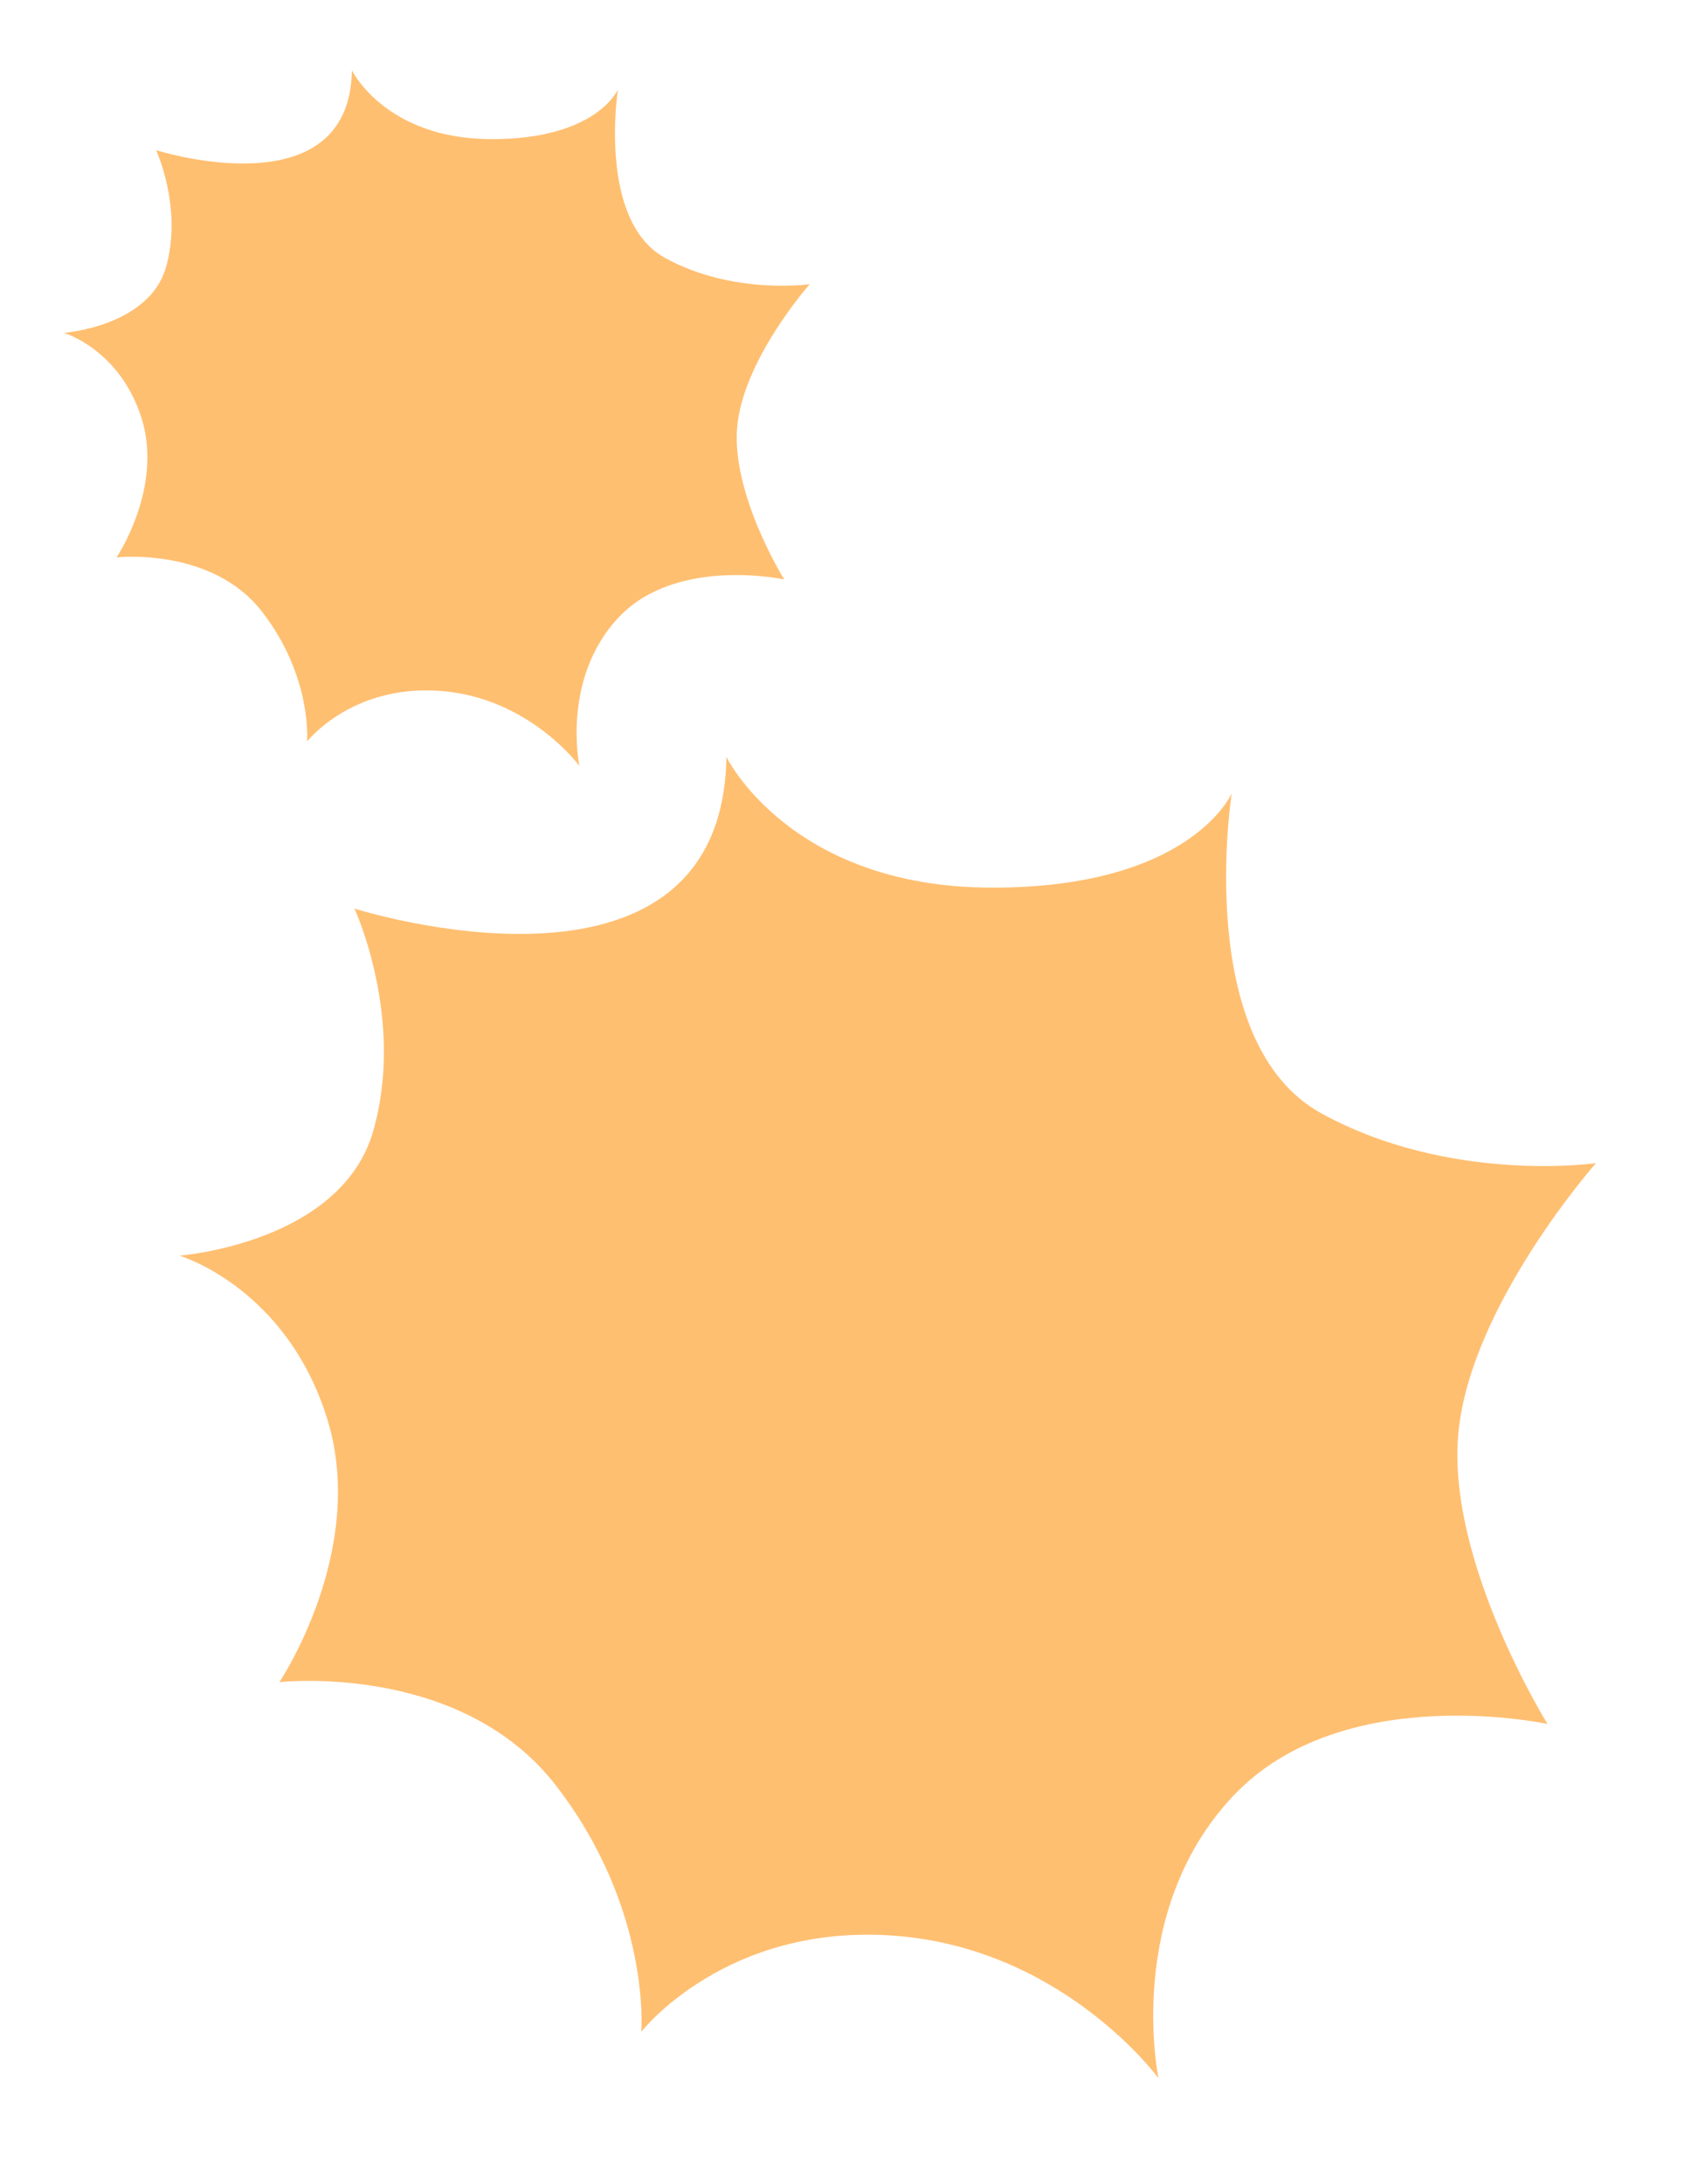 <svg width="353" height="452" viewBox="0 0 353 452" fill="none" xmlns="http://www.w3.org/2000/svg">
<g opacity="0.6">
<path d="M150.396 156.654C150.396 156.654 163.463 183.524 205.008 183.693C246.561 183.875 255.015 164.178 255.015 164.178C255.015 164.178 246.884 215.782 273.588 230.419C300.282 245.054 330.424 240.716 330.424 240.716C330.424 240.716 304.275 270.28 301.919 296.797C299.563 323.314 320.397 356.78 320.397 356.78C320.397 356.78 278.039 347.59 255.335 371.652C232.631 395.714 239.851 430.092 239.851 430.092C239.851 430.092 220.251 403.27 185.273 400.607C150.296 397.943 132.762 420.489 132.762 420.489C132.762 420.489 134.904 395.154 115.1 369.516C95.285 343.877 57.837 348.123 57.837 348.123C57.837 348.123 76.231 320.827 67.722 293.562C59.2 266.306 37.138 259.857 37.138 259.857C37.138 259.857 70.606 257.342 77.273 234.058C83.941 210.764 73.381 188.032 73.381 188.032C73.381 188.032 149.5 212.232 150.394 156.664L150.396 156.654Z" fill="#FF9513"/>
<path d="M72.86 14.559C72.86 14.559 79.739 28.704 101.61 28.794C123.486 28.889 127.937 18.52 127.937 18.52C127.937 18.52 123.657 45.687 137.715 53.393C151.769 61.098 167.637 58.814 167.637 58.814C167.637 58.814 153.871 74.378 152.63 88.338C151.39 102.298 162.358 119.917 162.358 119.917C162.358 119.917 140.058 115.079 128.106 127.747C116.153 140.414 119.954 158.513 119.954 158.513C119.954 158.513 109.635 144.392 91.221 142.99C72.807 141.588 63.576 153.457 63.576 153.457C63.576 153.457 64.704 140.12 54.277 126.622C43.846 113.124 24.131 115.359 24.131 115.359C24.131 115.359 33.814 100.989 29.335 86.635C24.849 72.286 13.234 68.891 13.234 68.891C13.234 68.891 30.853 67.567 34.363 55.309C37.873 43.045 32.314 31.078 32.314 31.078C32.314 31.078 72.388 43.818 72.859 14.564L72.86 14.559Z" fill="#FF9513"/>
</g>
</svg>
